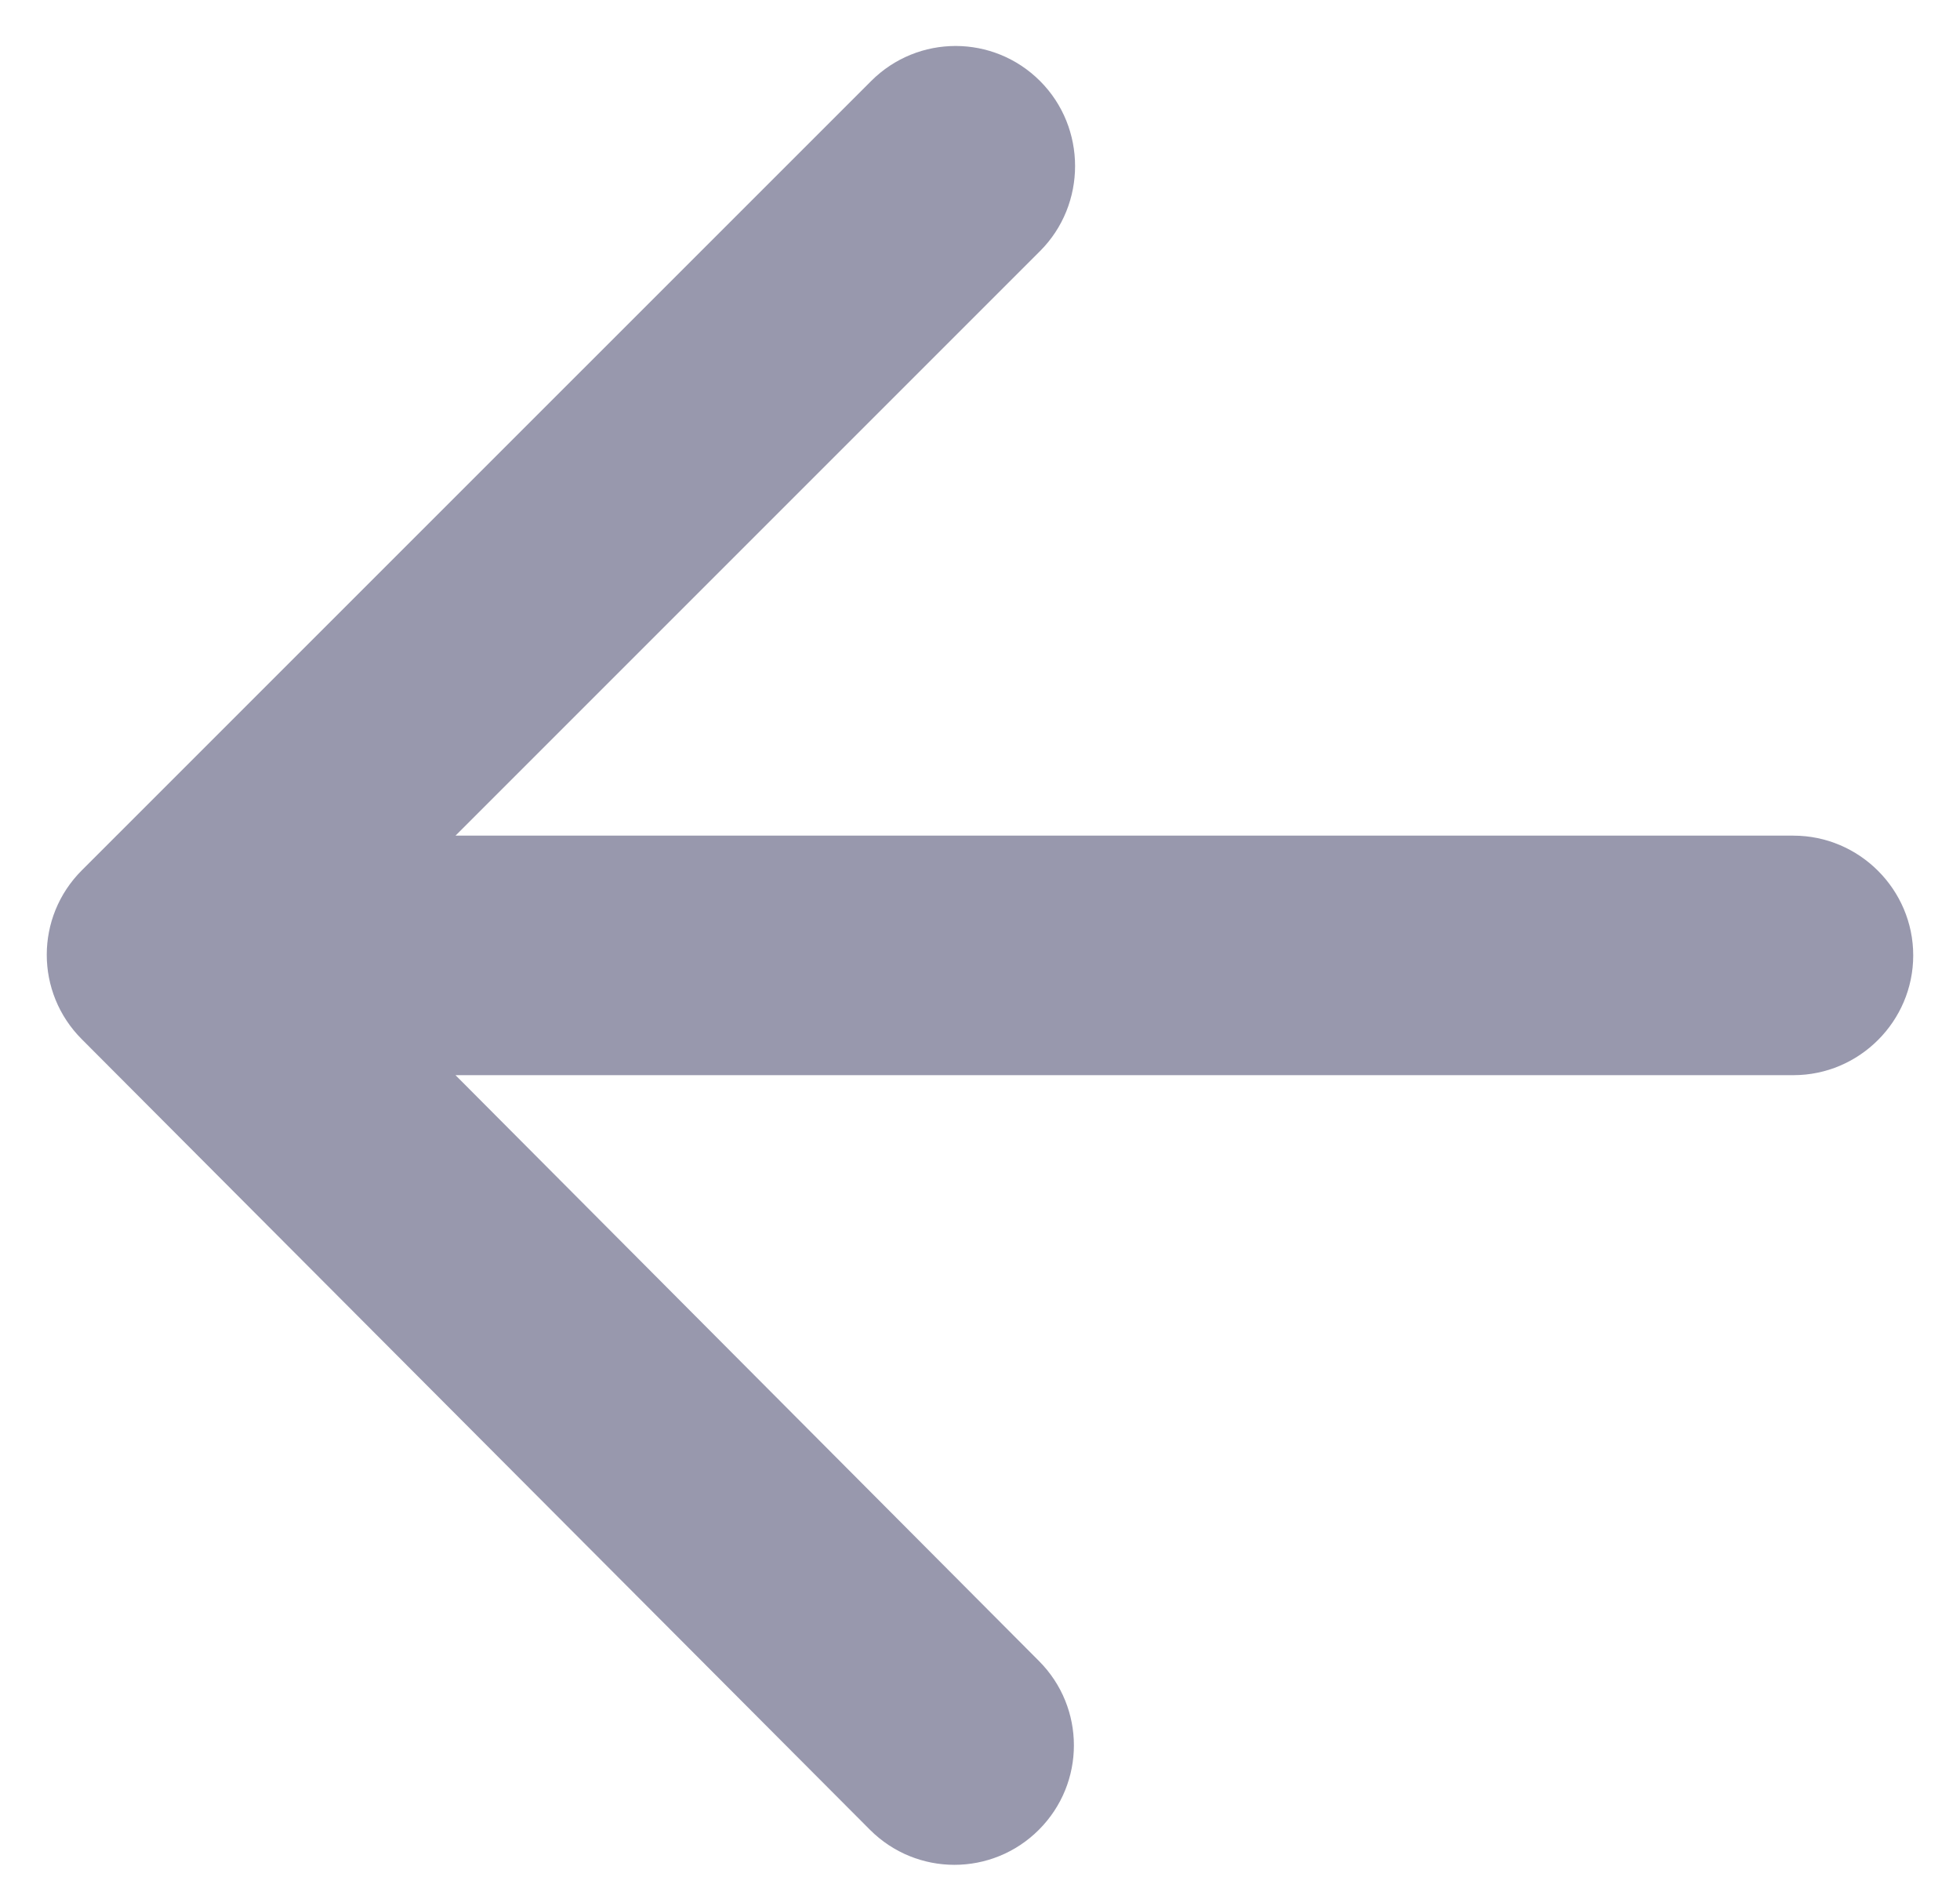 <svg width="30" height="29" viewBox="0 0 30 29" fill="none" xmlns="http://www.w3.org/2000/svg">
<path d="M27.451 12.79L6.972 12.79L15.919 3.843C16.634 3.128 16.634 1.955 15.919 1.24C15.204 0.525 14.049 0.525 13.334 1.24L1.252 13.321C0.537 14.036 0.537 15.191 1.252 15.906L13.316 28.006C14.031 28.721 15.186 28.721 15.901 28.006C16.616 27.291 16.616 26.136 15.901 25.421L6.972 16.456L27.451 16.456C28.459 16.456 29.284 15.631 29.284 14.623C29.284 13.615 28.459 12.79 27.451 12.79Z" fill="#32325D" fill-opacity="0.5"/>
</svg>
